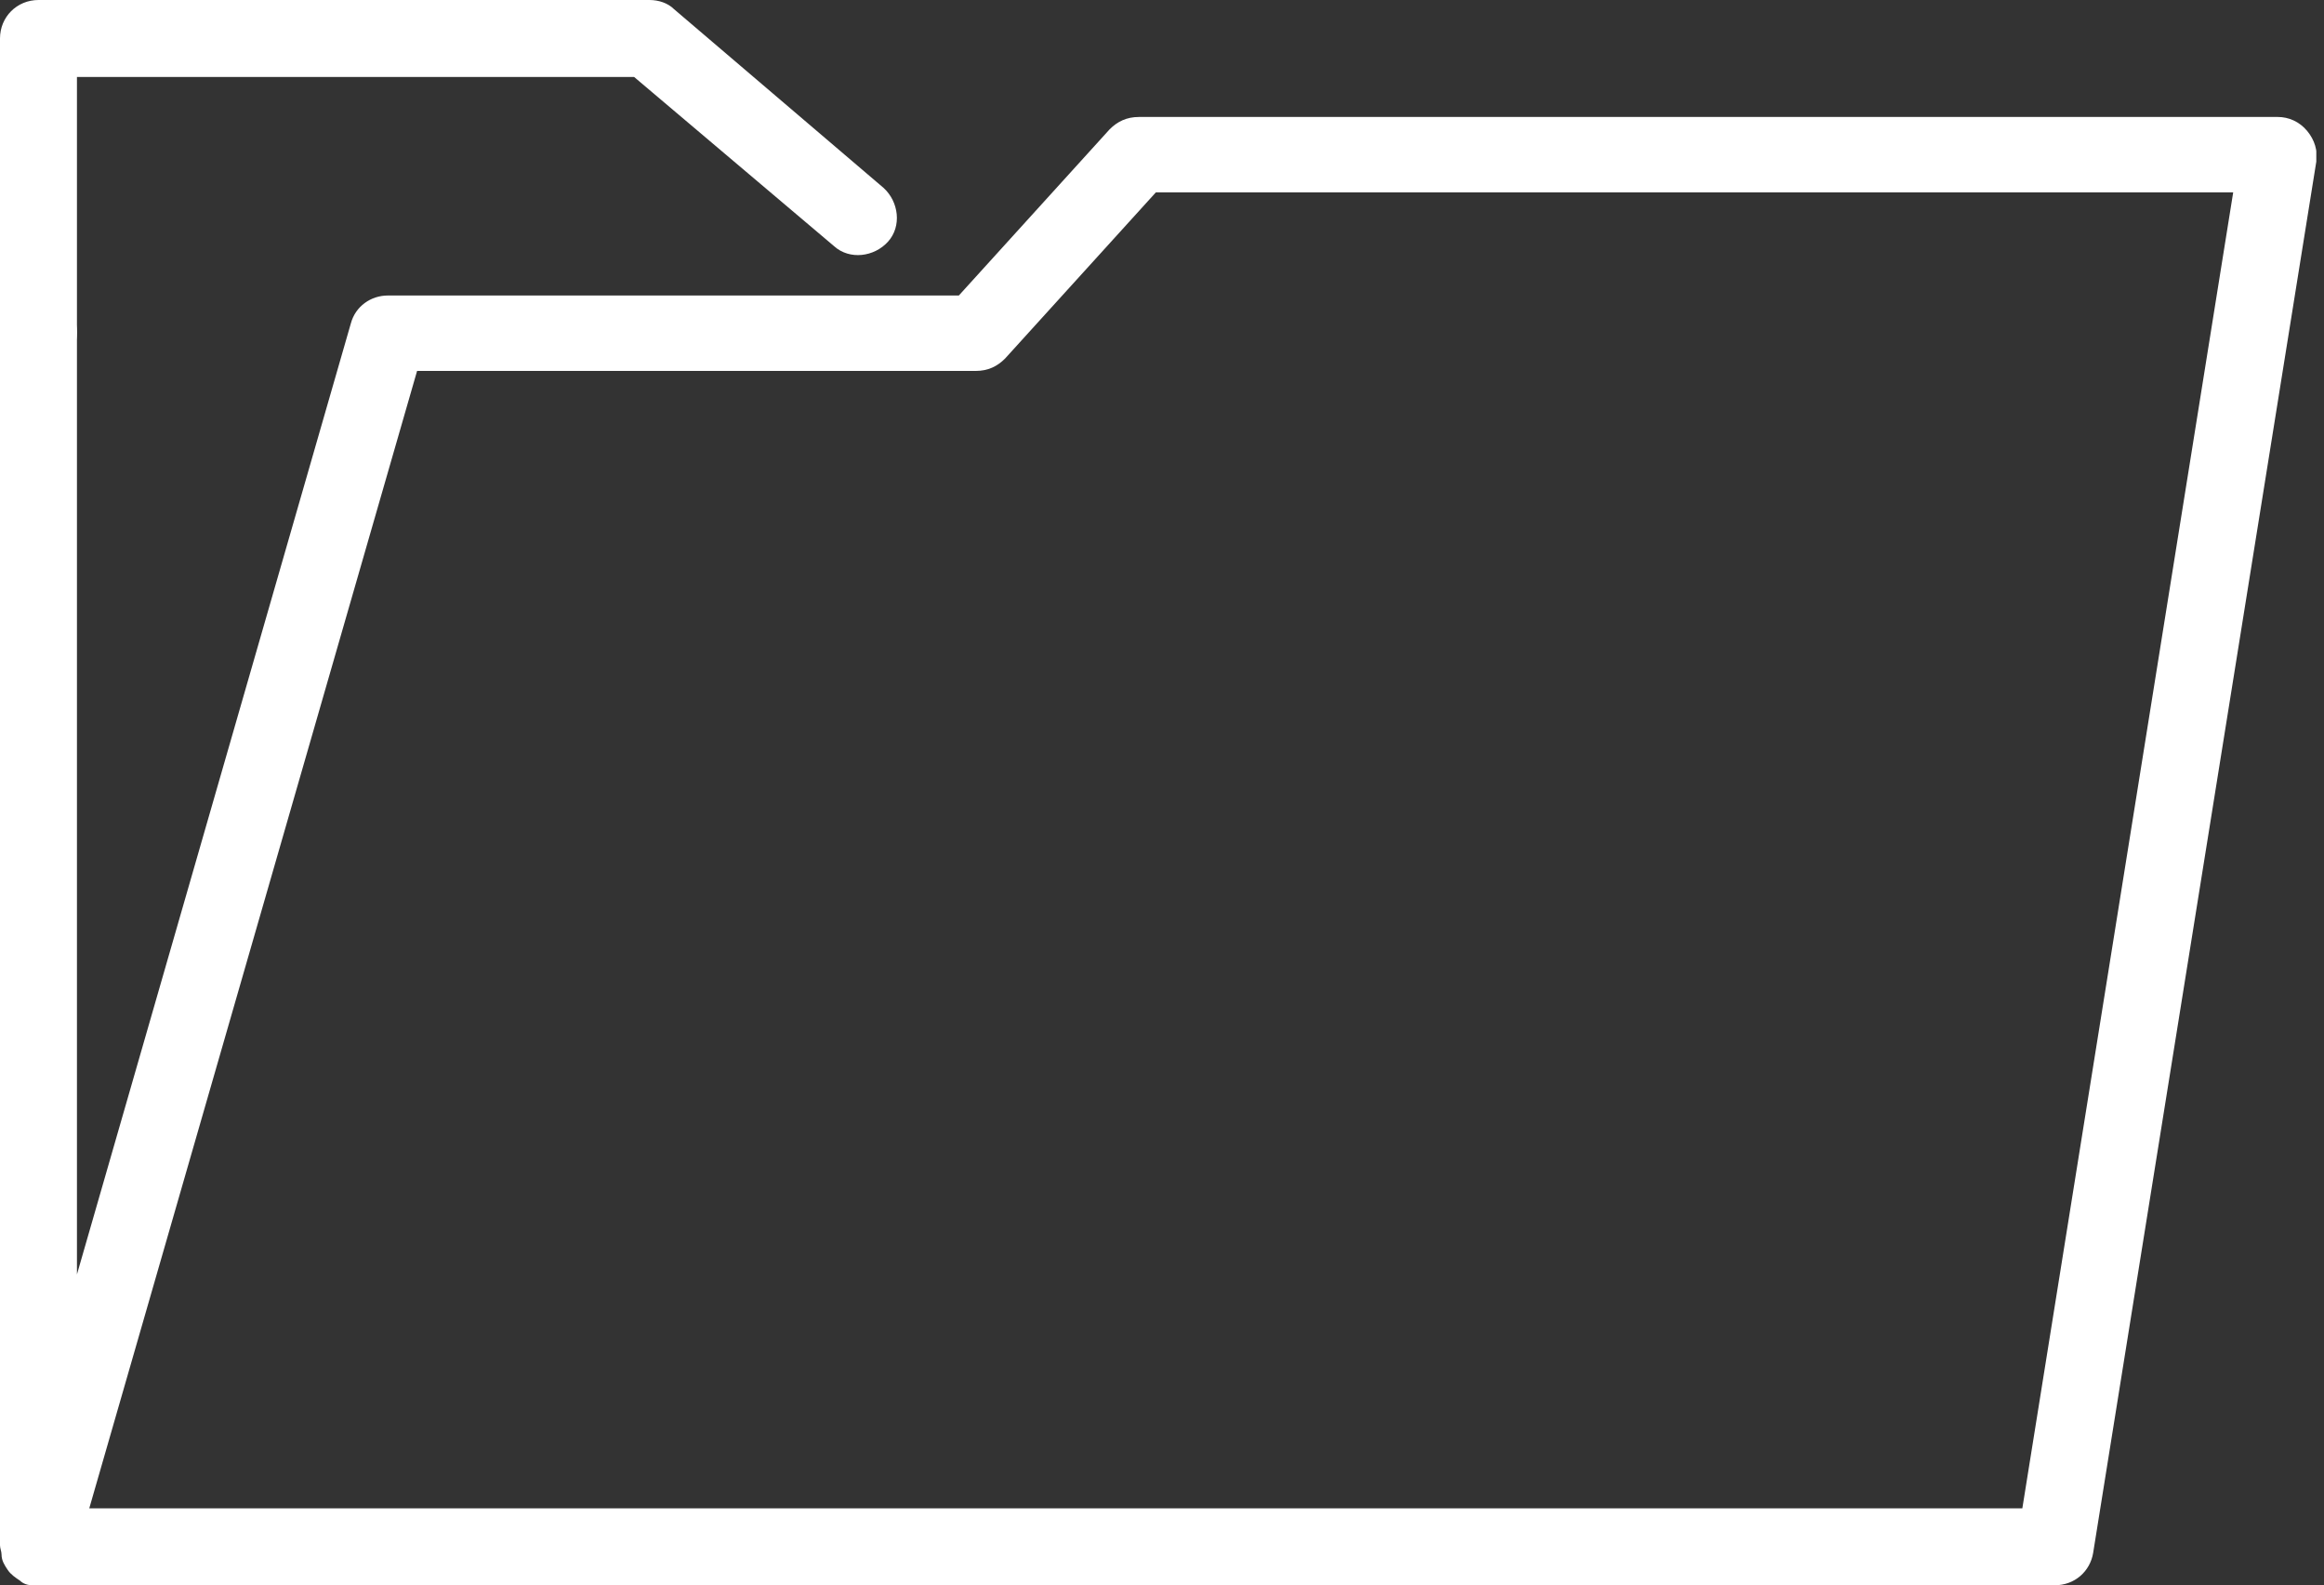 <svg width="151" height="103" viewBox="0 0 151 103" fill="none" xmlns="http://www.w3.org/2000/svg">
<rect x="0" y="0" width="151" height="103" fill="#333333" stroke="none"/>
<g clip-path="url(#clip0_131_655)">
<path d="M2.5 103C2.4 103 2.3 103 2.1 103C1.8 103 1.5 102.9 1.3 102.7C1 102.5 0.7 102.3 0.5 102C0.3 101.7 0.1 101.4 0.1 101C0.1 100.8 0 100.6 0 100.4V21.6C0 20.2 1.1 19.1 2.5 19.1C3.9 19.1 5 20.2 5 21.6V82.8L22.8 21C23.1 19.9 24.1 19.2 25.2 19.2H62.3L72.1 8.4C72.6 7.9 73.2 7.6 74 7.6H148C148.7 7.6 149.4 7.9 149.9 8.5C150.4 9.1 150.6 9.8 150.5 10.5L136 100.9C135.8 102.1 134.8 103 133.5 103H2.5ZM5.8 98H131.4L145.1 12.5H75.1L65.3 23.3C64.8 23.8 64.2 24.1 63.4 24.1H27.1L5.8 98Z" fill="white"/>
<path d="M2.5 24.1C1.1 24.1 0 23 0 21.6V2.5C0 1.1 1.1 0 2.5 0H42.2C42.8 0 43.4 0.2 43.8 0.6L57.4 12.2C58.4 13.1 58.6 14.7 57.7 15.7C56.8 16.7 55.2 16.9 54.2 16L41.2 5H5V21.6C5 23 3.9 24.1 2.5 24.1Z" fill="white"/>
</g>
<defs>
<clipPath id="clip0_131_655">
<rect width="150.5" height="103" fill="white"/>
</clipPath>
</defs>
</svg>
